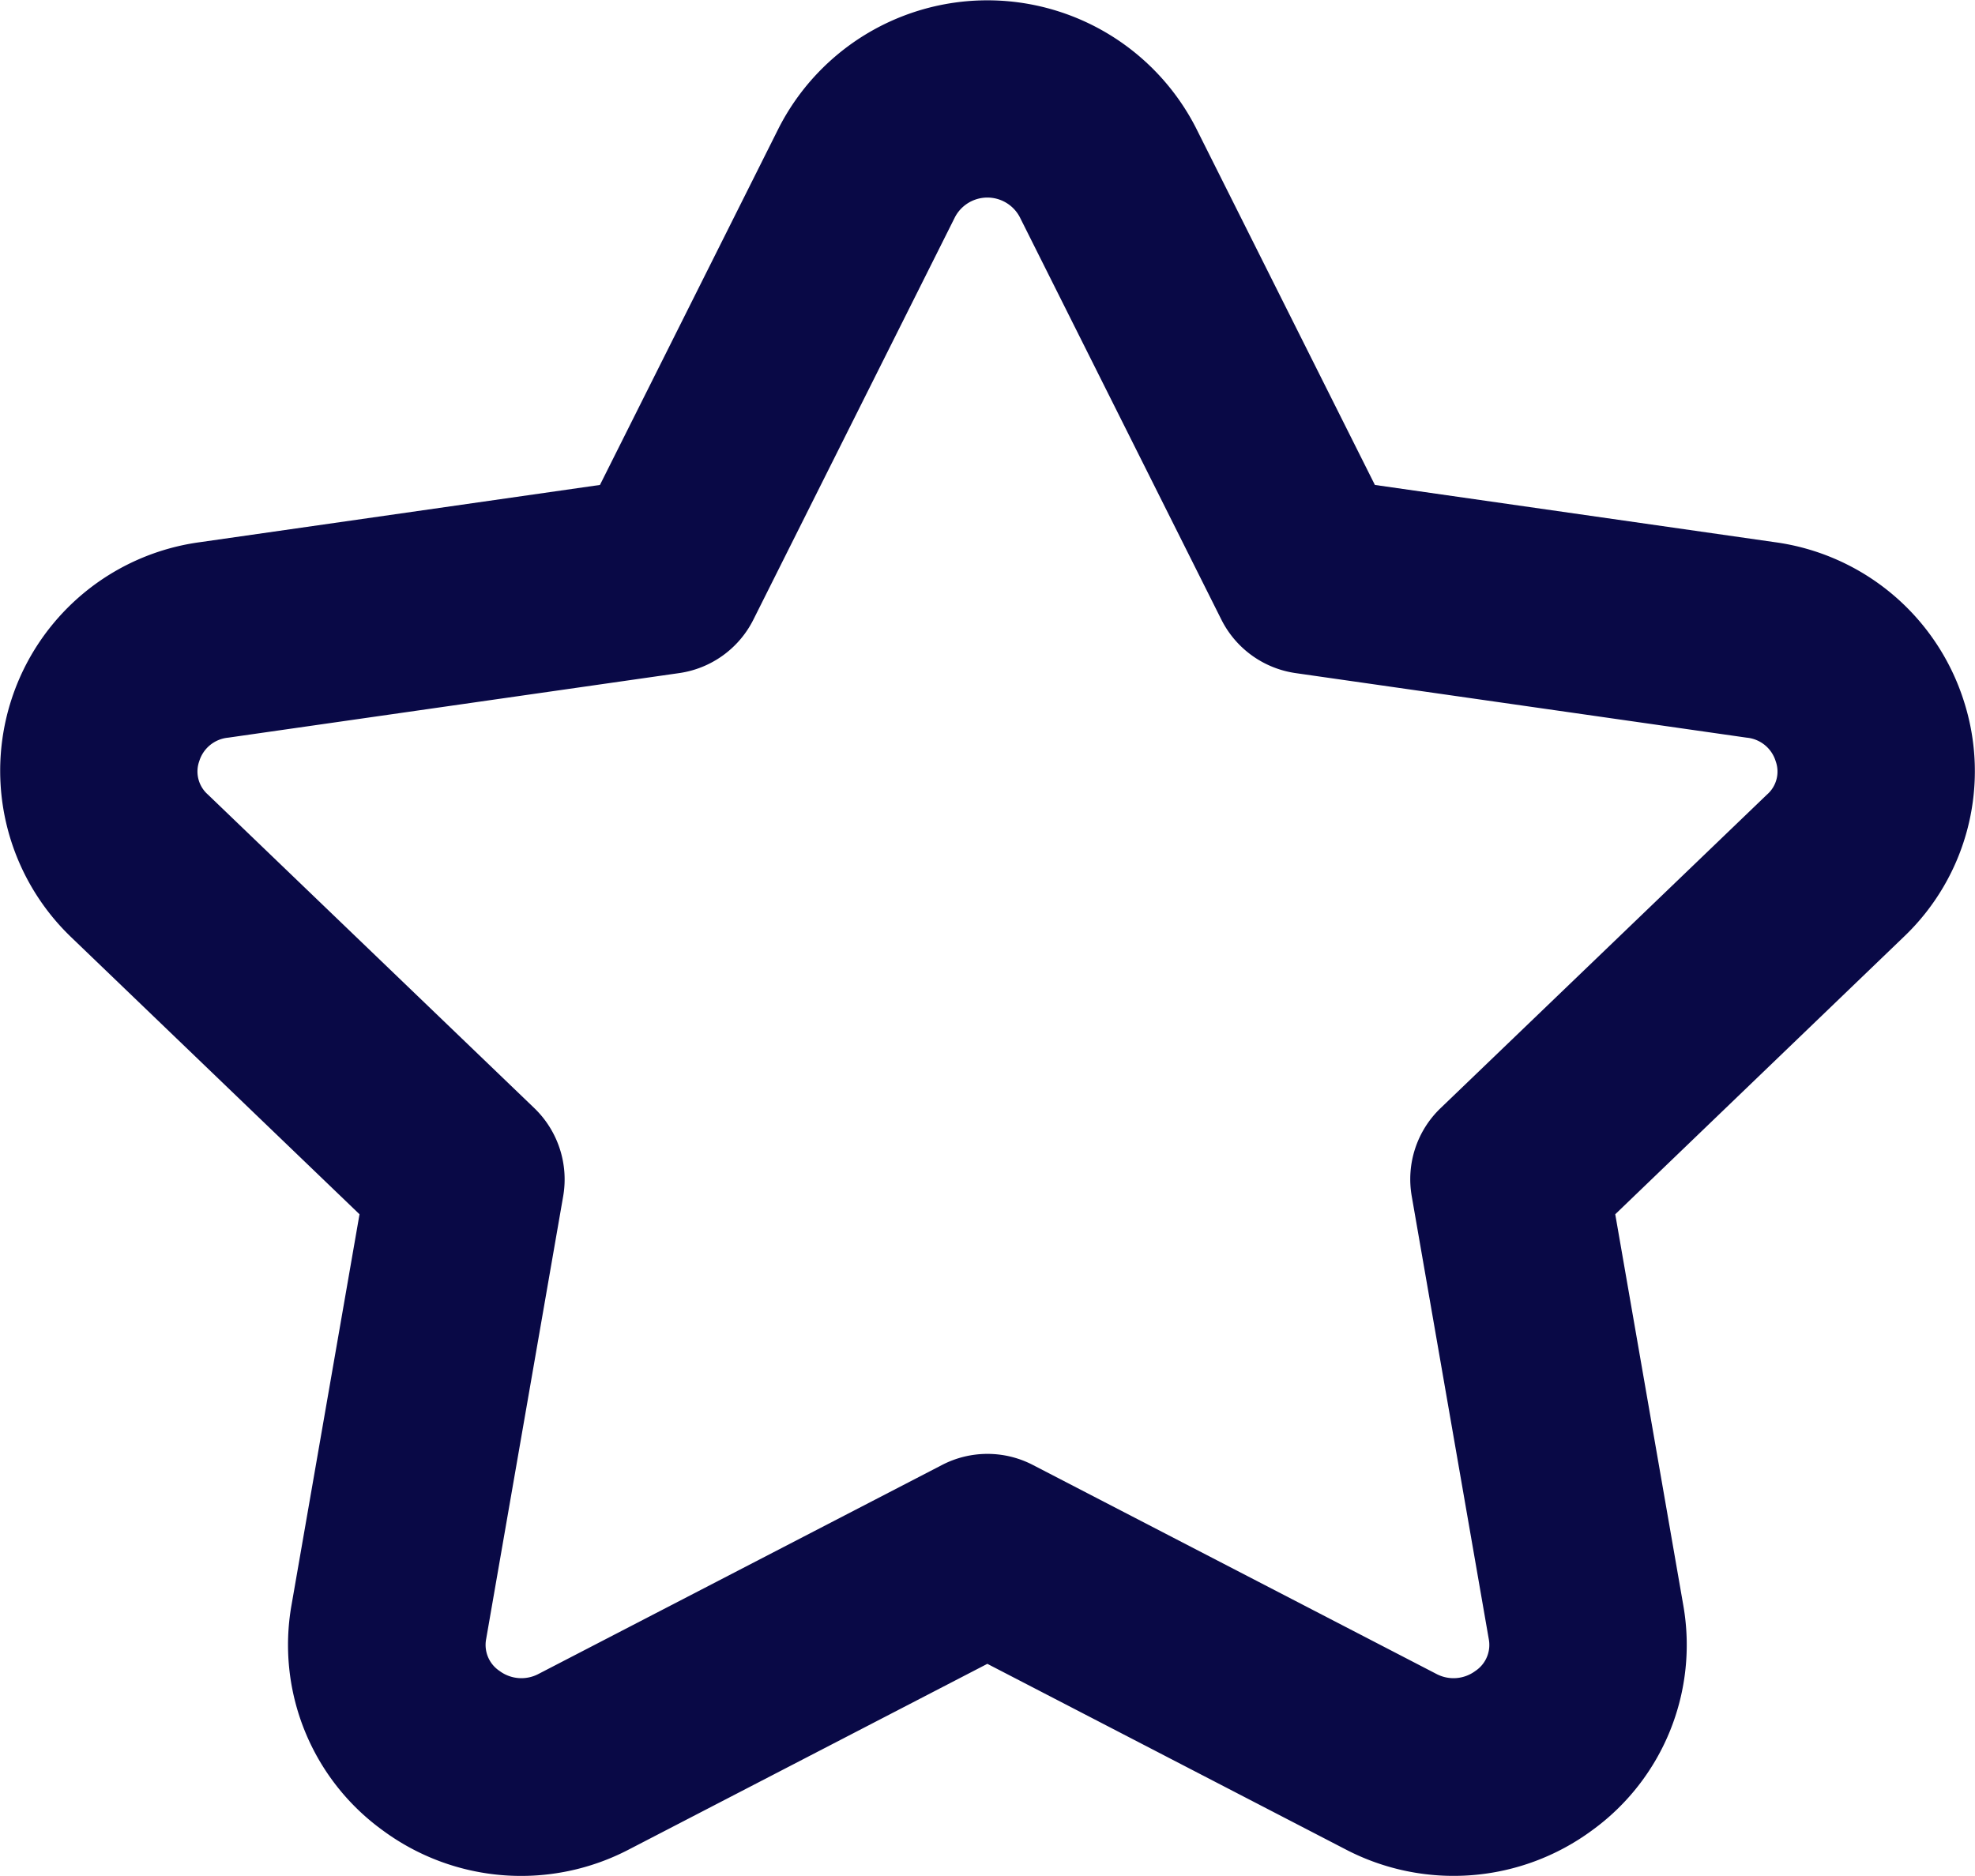 <svg xmlns="http://www.w3.org/2000/svg" width="25.292" height="24.026" viewBox="0 0 25.292 24.026"><path d="M326.147,1901.973a2.958,2.958,0,0,0-2.419-2.028l-5.121-.733-2.288-4.566a3,3,0,0,0-5.349,0l-2.287,4.566-5.121.733a2.954,2.954,0,0,0-1.653,5.057l3.695,3.551-.871,5.006a2.932,2.932,0,0,0,1.167,2.884,2.983,2.983,0,0,0,3.159.243l4.585-2.375,4.585,2.375a2.988,2.988,0,0,0,3.16-.243,2.932,2.932,0,0,0,1.167-2.884l-.871-5.006L325.38,1905A2.929,2.929,0,0,0,326.147,1901.973Zm-2.519,1.205-4.18,4.016a1.261,1.261,0,0,0-.369,1.129l.986,5.669a.4.4,0,0,1-.171.41.469.469,0,0,1-.5.038l-5.167-2.676a1.262,1.262,0,0,0-1.163,0l-5.167,2.676a.469.469,0,0,1-.5-.038.4.4,0,0,1-.171-.41l.986-5.669a1.267,1.267,0,0,0-.369-1.129l-4.18-4.016a.393.393,0,0,1-.111-.429.429.429,0,0,1,.369-.3l5.776-.827a1.263,1.263,0,0,0,.951-.685l2.583-5.158a.469.469,0,0,1,.827,0l2.583,5.158a1.265,1.265,0,0,0,.951.685l5.778.827a.429.429,0,0,1,.369.3A.39.39,0,0,1,323.628,1903.178Z" transform="translate(-301 -1893.001)" fill="#090946"/></svg>